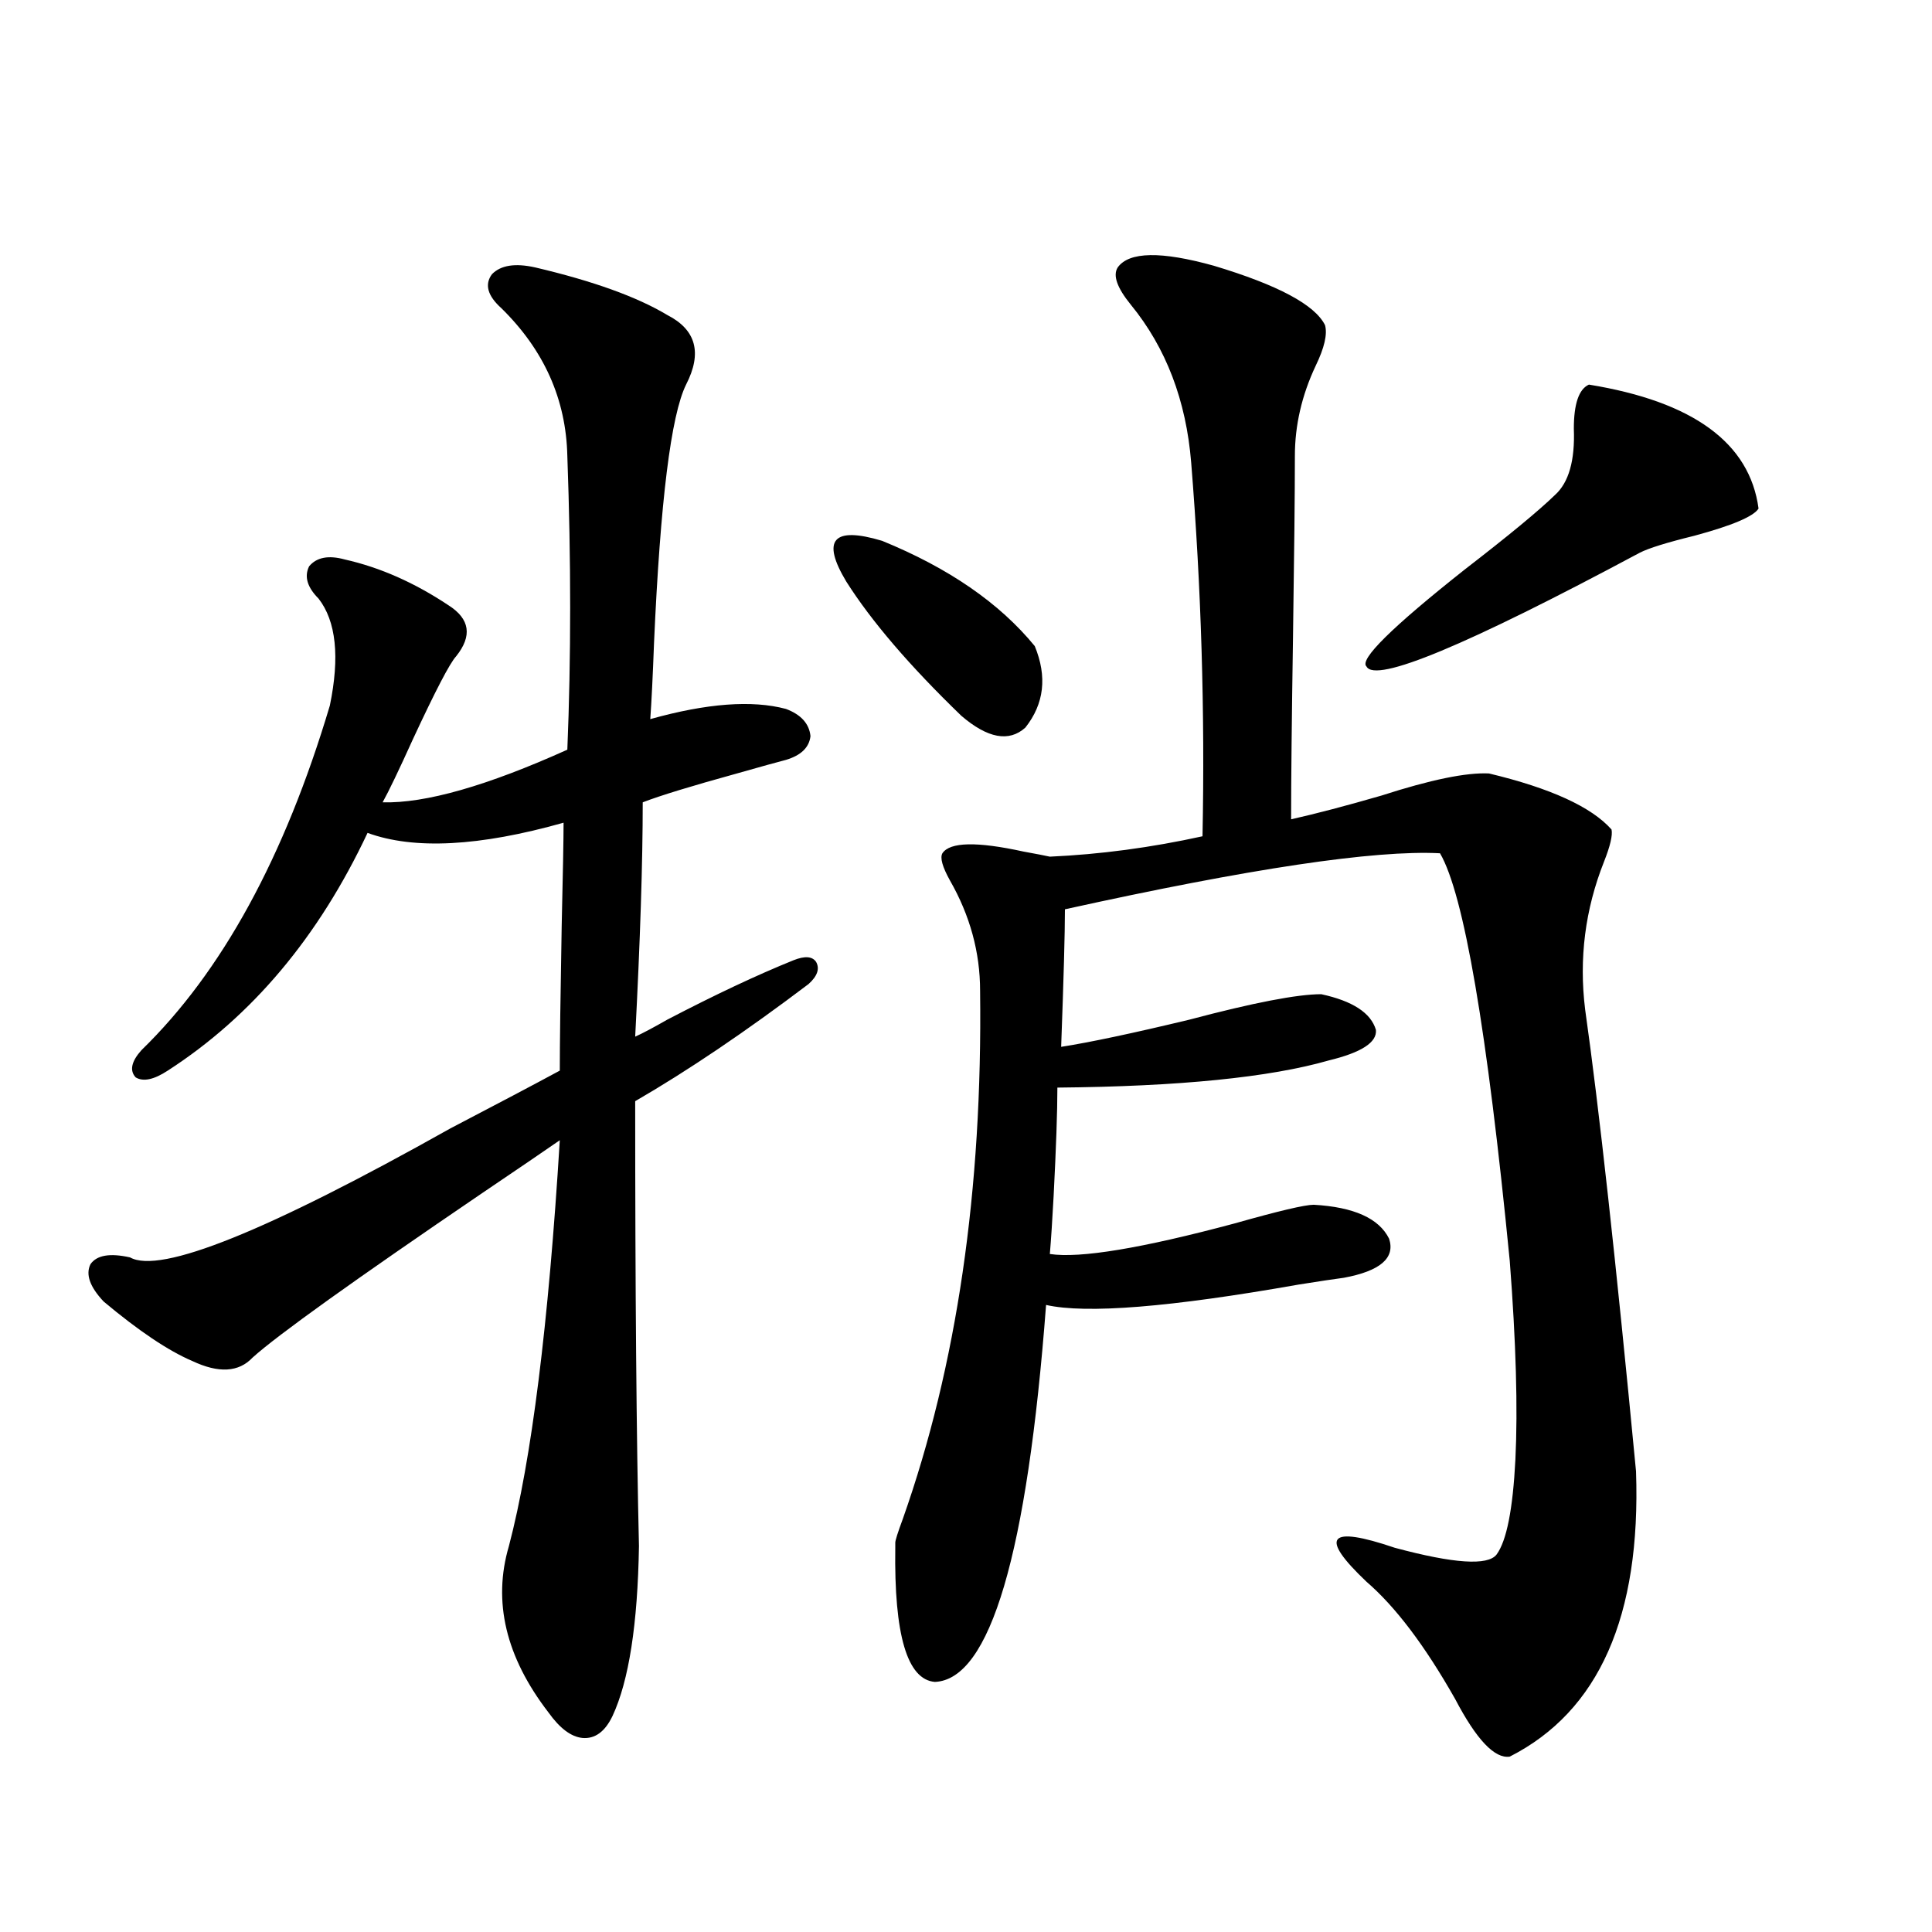 <?xml version="1.0" encoding="utf-8"?>
<!-- Generator: Adobe Illustrator 16.0.0, SVG Export Plug-In . SVG Version: 6.00 Build 0)  -->
<!DOCTYPE svg PUBLIC "-//W3C//DTD SVG 1.1//EN" "http://www.w3.org/Graphics/SVG/1.1/DTD/svg11.dtd">
<svg version="1.1" id="图层_1" xmlns="http://www.w3.org/2000/svg" xmlns:xlink="http://www.w3.org/1999/xlink" x="0px" y="0px"
	 width="1000px" height="1000px" viewBox="0 0 1000 1000" enable-background="new 0 0 1000 1000" xml:space="preserve">
<path d="M277.067,138.426c29.908,7.031,52.682,15.244,68.291,24.609c14.954,7.622,18.201,19.639,9.756,36.035
	c-7.805,15.82-13.338,60.356-16.585,133.594c-0.656,17.578-1.311,30.762-1.951,39.551c29.268-8.198,52.682-9.956,70.242-5.273
	c7.805,2.939,12.027,7.622,12.683,14.063c-0.656,5.864-4.878,9.971-12.683,12.305c-4.558,1.182-13.018,3.516-25.365,7.031
	c-23.414,6.455-39.679,11.426-48.779,14.941c0,31.064-1.311,71.494-3.902,121.289c3.902-1.758,9.42-4.683,16.585-8.789
	c24.71-12.881,46.493-23.14,65.364-30.762c5.854-2.334,9.756-2.046,11.707,0.879c1.951,3.516,0.64,7.334-3.902,11.426
	c-32.53,24.609-62.438,44.824-89.754,60.645c0,97.861,0.64,174.614,1.951,230.273c-0.656,40.43-5.213,69.723-13.658,87.891
	c-3.902,8.199-9.116,12.003-15.609,11.426c-5.854-0.59-11.707-4.984-17.561-13.184c-22.118-28.715-28.948-57.417-20.487-86.133
	c11.707-44.521,20.487-114.546,26.341-210.059c-8.46,5.864-21.798,14.941-39.999,27.246c-66.34,45.127-106.019,73.54-119.021,85.254
	c-7.165,7.622-17.561,8.213-31.219,1.758c-12.363-5.273-27.652-15.518-45.853-30.762c-7.165-7.607-9.436-14.063-6.829-19.336
	c3.247-4.683,10.076-5.85,20.487-3.516c15.609,8.789,70.882-13.472,165.85-66.797c24.71-12.881,43.566-22.852,56.584-29.883
	c0-13.472,0.32-38.369,0.976-74.707c0.64-27.534,0.976-45.4,0.976-53.613c-43.581,12.305-77.407,14.063-101.461,5.273
	c-25.365,53.916-59.846,94.922-103.412,123.047c-7.165,4.697-12.683,5.864-16.585,3.516c-3.262-3.516-2.287-8.198,2.927-14.063
	c41.615-40.43,74.145-99.893,97.559-178.418c5.198-25.186,3.247-43.643-5.854-55.371c-5.854-5.85-7.485-11.426-4.878-16.699
	c3.902-4.683,10.076-5.85,18.536-3.516c18.201,4.106,36.097,12.017,53.657,23.73c11.052,7.031,12.347,15.82,3.902,26.367
	c-3.262,3.516-10.731,17.881-22.438,43.066c-7.165,15.82-12.363,26.67-15.609,32.52c22.103,0.591,53.977-8.486,95.607-27.246
	c1.951-47.461,1.951-98.135,0-152.051c-0.656-29.292-12.042-54.78-34.146-76.465c-7.165-6.44-8.78-12.305-4.878-17.578
	C259.171,137.259,266.656,136.092,277.067,138.426z M438.039,301.023c-13.018-21.67-6.829-28.701,18.536-21.094
	c34.466,14.063,60.806,32.231,79.022,54.492c6.494,15.82,4.878,29.883-4.878,42.188c-8.46,7.622-19.512,5.576-33.17-6.152
	C470.873,344.681,451.041,321.541,438.039,301.023z M578.523,138.426c5.854-8.198,22.438-8.486,49.755-0.879
	c33.17,9.971,52.346,20.215,57.56,30.762c1.296,4.697-0.335,11.729-4.878,21.094c-7.164,15.244-10.731,30.762-10.731,46.582
	c0,19.336-0.335,50.688-0.976,94.043c-0.656,42.778-0.976,74.131-0.976,94.043c13.003-2.925,28.612-7.031,46.828-12.305
	c25.365-8.198,43.901-12.002,55.608-11.426c31.859,7.622,53.002,17.29,63.413,29.004c0.64,2.939-0.656,8.501-3.902,16.699
	c-9.756,24.609-13.018,50.098-9.756,76.465c7.149,50.4,15.929,130.078,26.341,239.063c2.592,74.996-19.192,124.215-65.364,147.656
	c-7.805,1.168-17.24-8.789-28.292-29.883c-15.609-27.548-30.899-47.763-45.853-60.645c-24.725-23.428-19.847-29.292,14.634-17.578
	c30.563,8.213,48.124,9.38,52.682,3.516c5.198-7.031,8.445-23.428,9.756-49.219c1.296-26.367,0.32-60.645-2.927-102.832
	c-11.707-119.531-23.749-189.844-36.097-210.938c-33.825-1.758-98.534,7.91-194.142,29.004c0,12.305-0.656,36.035-1.951,71.191
	c14.954-2.334,37.072-7.031,66.34-14.063c33.17-8.789,55.928-13.184,68.291-13.184c16.25,3.516,25.685,9.668,28.292,18.457
	c0.64,6.455-7.485,11.729-24.39,15.82c-30.578,8.789-77.406,13.486-140.484,14.063c0,12.305-0.656,31.064-1.951,56.25
	c-0.656,12.305-1.311,22.275-1.951,29.883c15.609,2.349,47.469-2.925,95.607-15.82c22.759-6.44,36.417-9.668,40.975-9.668
	c20.807,1.182,33.81,7.031,39.023,17.578c3.247,9.971-4.558,16.699-23.414,20.215c-4.558,0.591-12.363,1.758-23.414,3.516
	c-66.34,11.729-109.921,15.244-130.729,10.547c-9.756,128.911-28.948,193.937-57.56,195.117
	c-14.314-1.181-21.143-24.32-20.487-69.434c0-1.167,0-2.046,0-2.637c0-1.167,1.296-5.273,3.902-12.305
	c27.957-79.102,41.295-170.205,39.999-273.34c0-19.912-5.213-38.96-15.609-57.129c-3.902-7.031-5.213-11.714-3.902-14.063
	c3.902-5.85,17.881-6.152,41.95-0.879c6.494,1.182,11.052,2.061,13.658,2.637c26.006-1.167,52.346-4.683,79.022-10.547
	c1.296-64.448-0.656-128.896-5.854-193.359c-2.607-32.217-13.018-59.463-31.219-81.738
	C578.188,148.973,575.916,142.532,578.523,138.426z M822.419,199.07c53.977,8.789,83.245,30.186,87.803,64.16
	c-2.607,4.106-13.658,8.789-33.17,14.063c-14.314,3.516-23.749,6.455-28.292,8.789c-89.754,48.052-136.917,67.676-141.46,58.887
	c-3.902-3.516,13.003-20.215,50.73-50.098c22.759-17.578,38.368-30.459,46.828-38.672c7.149-6.44,10.396-17.866,9.756-34.277
	C814.615,209.041,817.206,201.419,822.419,199.07z"/>
</svg>
